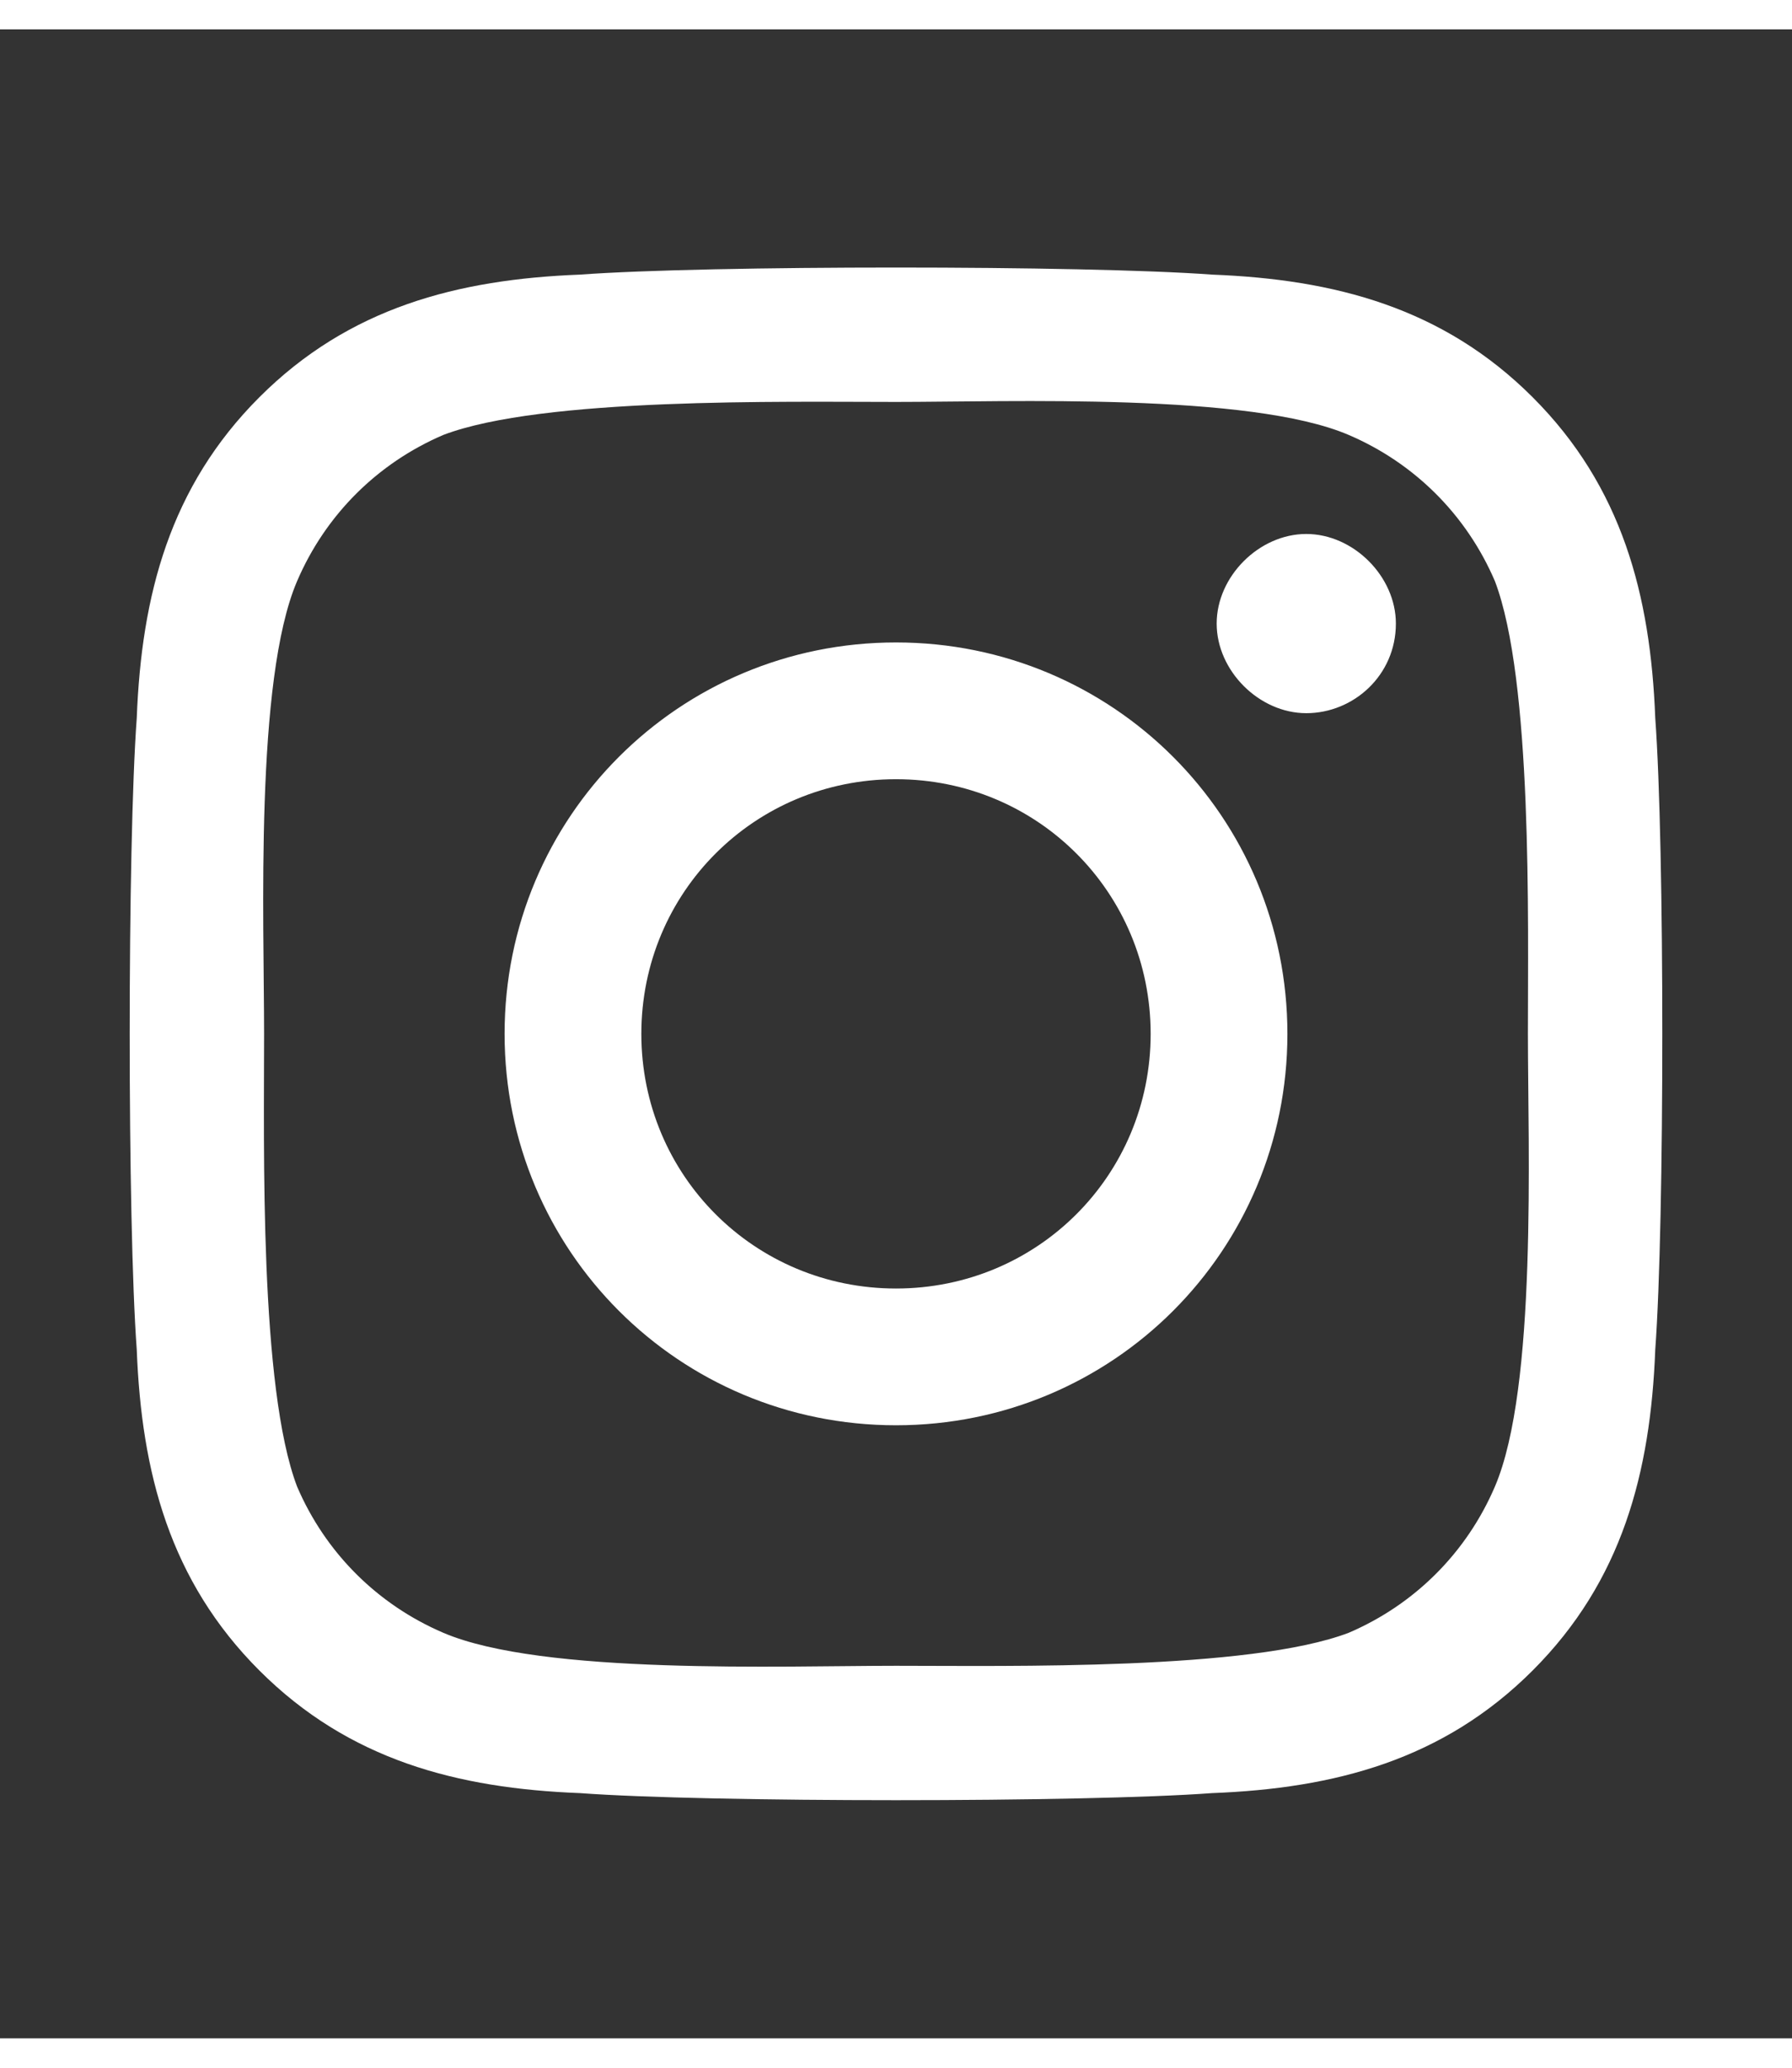 <?xml version="1.0" encoding="UTF-8"?>
<svg id="Layer_1" xmlns="http://www.w3.org/2000/svg" width="1.3cm" height="1.5cm" version="1.1" viewBox="0 0 38 42.6">
  <rect x="0" y="0" width="38" height="42.6" fill="#333333" stroke="none"/>
  <!-- Generator: Adobe Illustrator 29.4.0, SVG Export Plug-In . SVG Version: 2.1.0 Build 152)  -->
  <defs>
    <style>
      .st0 {
        fill: #fff;
      }
    </style>
  </defs>
  <path class="st0" d="M19,13c-4.6,0-8.3,3.7-8.3,8.3s3.7,8.3,8.3,8.3,8.3-3.7,8.3-8.3-3.7-8.3-8.3-8.3ZM19,26.7c-3,0-5.4-2.4-5.4-5.4s2.4-5.4,5.4-5.4,5.4,2.4,5.4,5.4-2.4,5.4-5.4,5.4ZM29.6,12.6c0,1.1-.9,1.9-1.9,1.9s-1.9-.9-1.9-1.9.9-1.9,1.9-1.9,1.9.9,1.9,1.9ZM35.1,14.6c-.1-2.6-.7-4.9-2.6-6.8-1.9-1.9-4.2-2.5-6.8-2.6-2.7-.2-10.7-.2-13.4,0-2.6.1-4.9.7-6.8,2.6s-2.5,4.2-2.6,6.8c-.2,2.7-.2,10.7,0,13.4.1,2.6.7,4.9,2.6,6.8,1.9,1.9,4.2,2.5,6.8,2.6,2.7.2,10.7.2,13.4,0,2.6-.1,4.9-.7,6.8-2.6,1.9-1.9,2.5-4.2,2.6-6.8.2-2.7.2-10.7,0-13.4ZM31.7,30.9c-.6,1.4-1.7,2.5-3.1,3.1-2.1.8-7.2.7-9.6.7s-7.5.2-9.6-.7c-1.4-.6-2.5-1.7-3.1-3.1-.8-2.1-.7-7.2-.7-9.6s-.2-7.5.7-9.6c.6-1.4,1.7-2.5,3.1-3.1,2.1-.8,7.2-.7,9.6-.7s7.5-.2,9.6.7c1.4.6,2.5,1.7,3.1,3.1.8,2.1.7,7.2.7,9.6s.2,7.5-.7,9.6Z"/>
</svg>